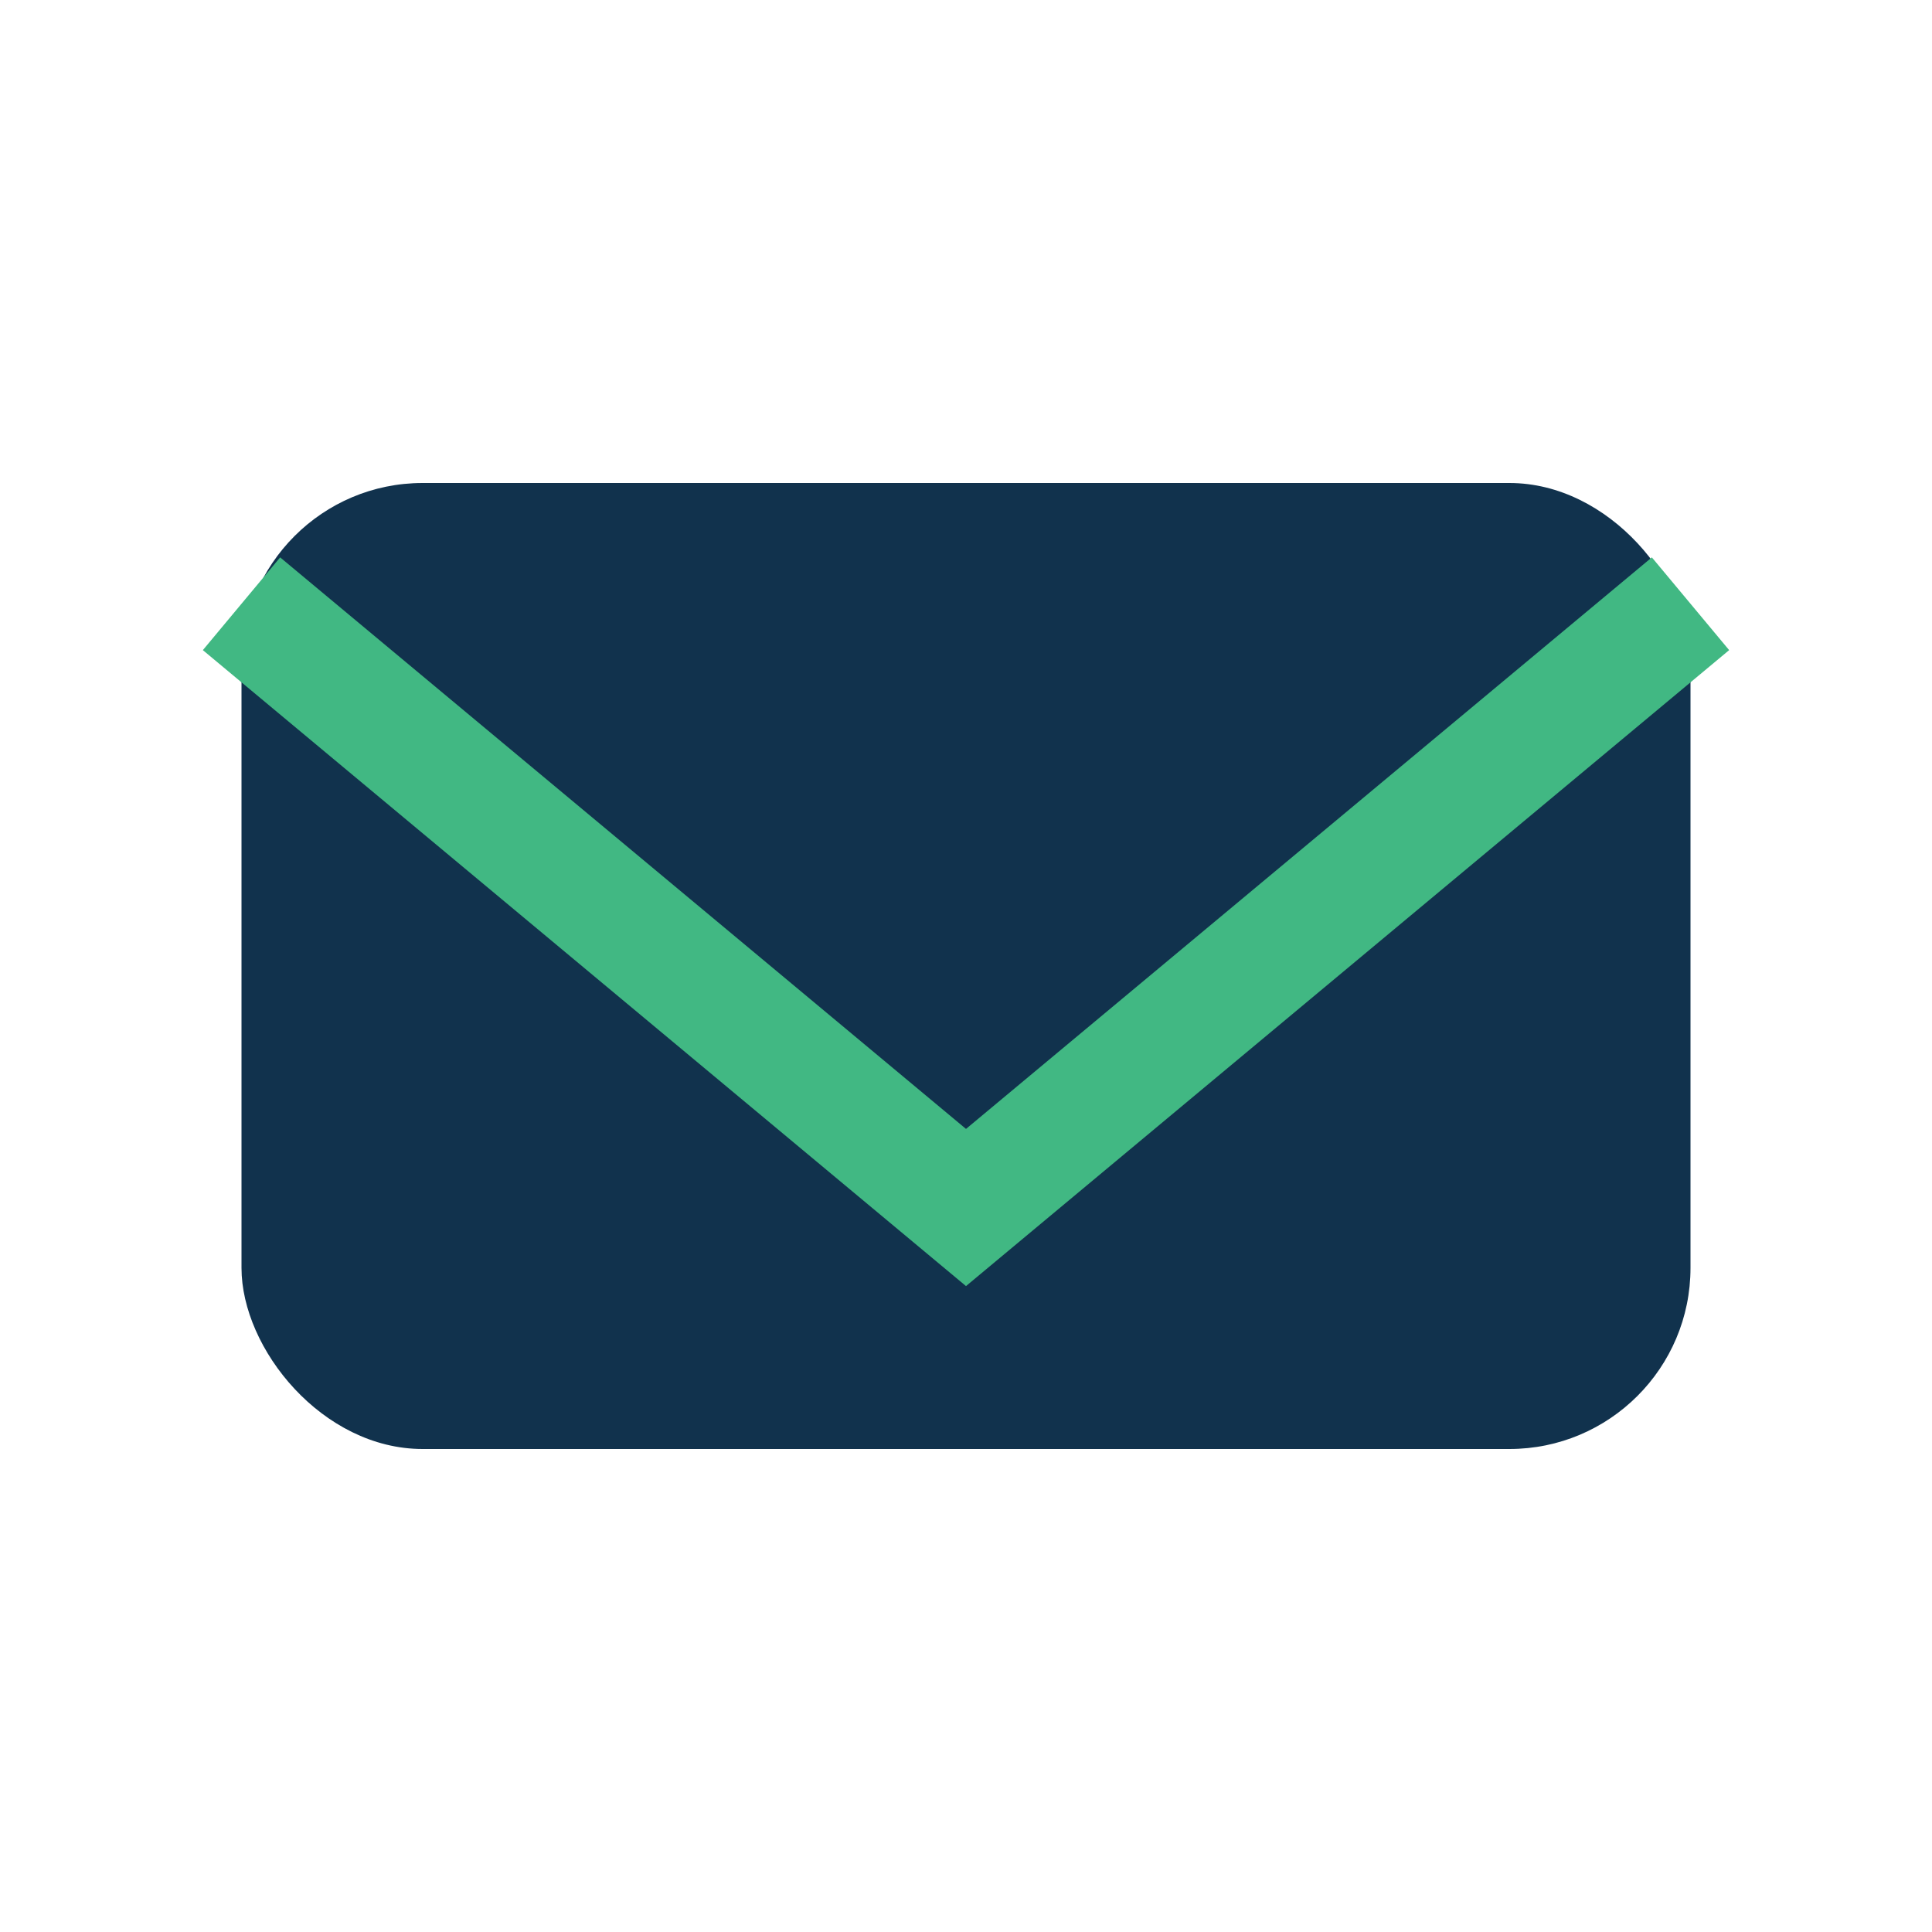 <?xml version="1.0" encoding="UTF-8"?>
<svg xmlns="http://www.w3.org/2000/svg" width="32" height="32" viewBox="0 0 32 32"><rect x="4" y="8" width="24" height="16" rx="3" fill="#11324D"/><polyline points="4,10 16,20 28,10" fill="none" stroke="#41B883" stroke-width="2"/></svg>